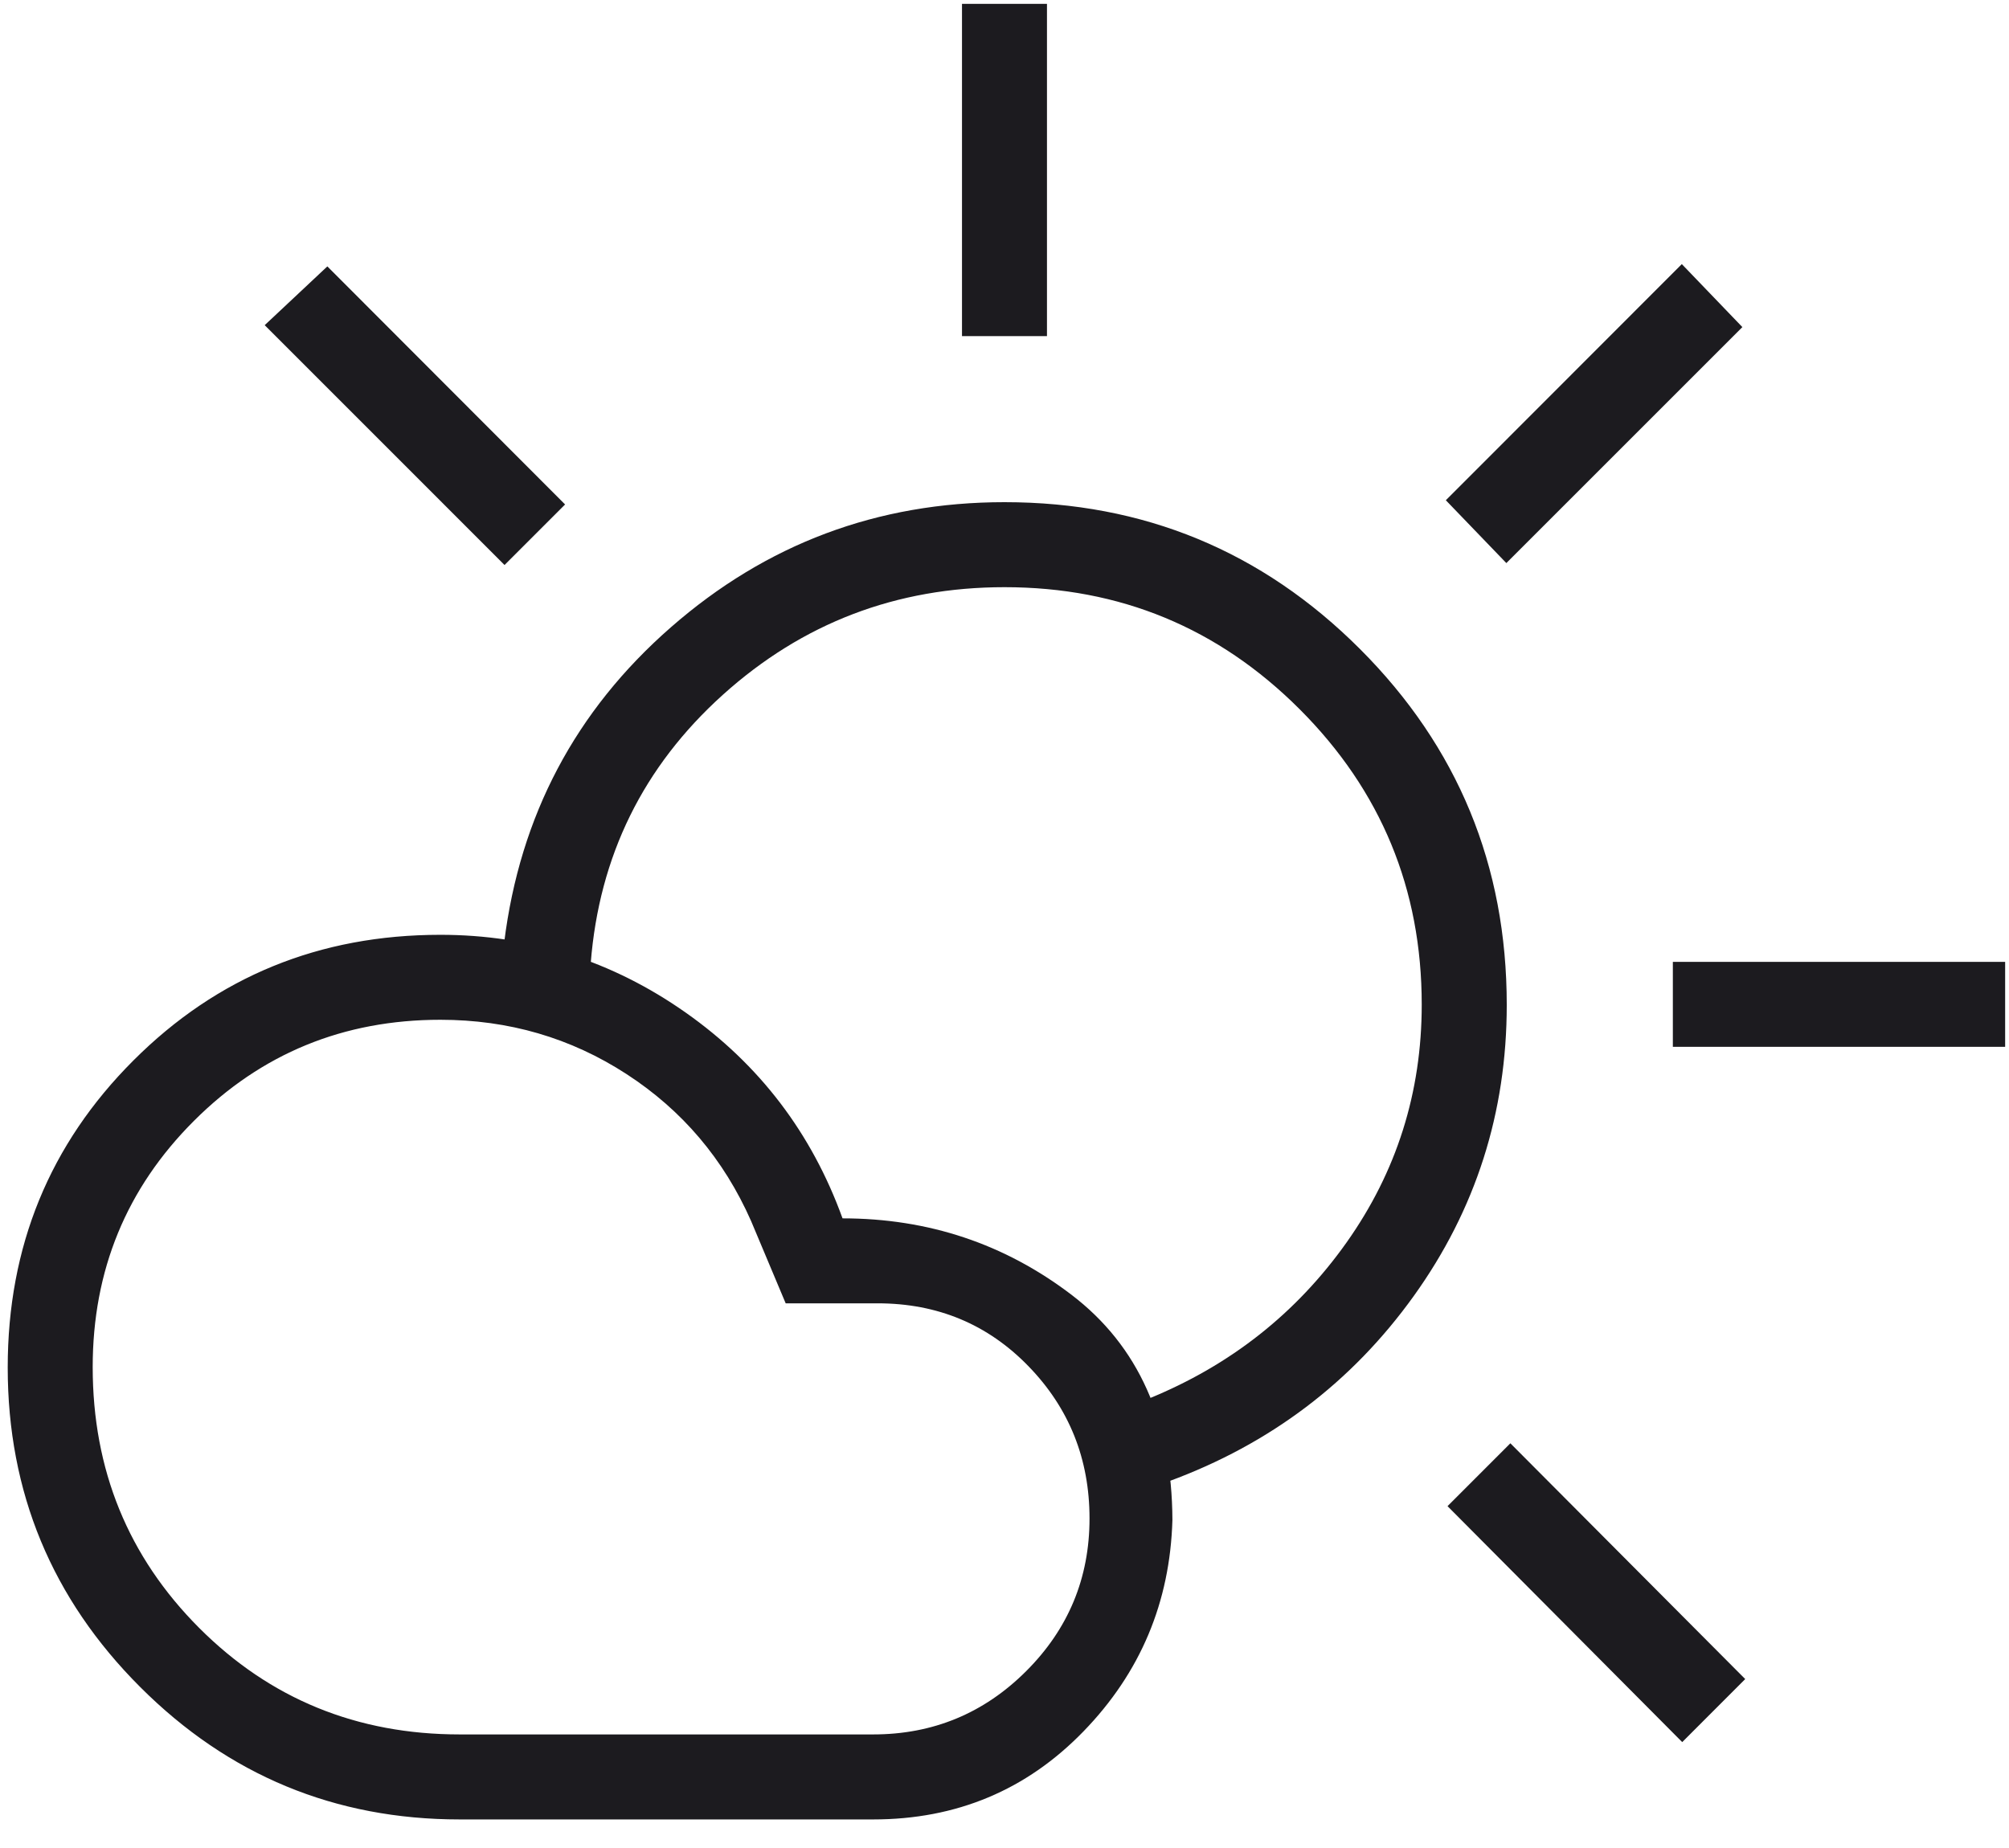 <svg width="50" height="46" viewBox="0 0 50 46" fill="none" xmlns="http://www.w3.org/2000/svg">
<path d="M23.942 8.366V0.096H26.057V8.366H23.942ZM37.49 14.016L35.984 12.452L41.857 6.574L43.364 8.142L37.49 14.016ZM41.634 26.057V23.942H49.904V26.057H41.634ZM41.867 43.364L36.026 37.491L37.59 35.926L43.435 41.795L41.867 43.364ZM12.557 14.064L6.588 8.094L8.147 6.631L14.064 12.557L12.557 14.064ZM11.442 43.173H21.73C23.218 43.173 24.487 42.648 25.538 41.599C26.59 40.549 27.116 39.282 27.116 37.798C27.116 36.314 26.609 35.05 25.596 34.007C24.584 32.964 23.332 32.442 21.841 32.442H19.554L18.692 30.391C18.013 28.854 16.979 27.635 15.592 26.735C14.204 25.834 12.661 25.384 10.961 25.384C8.55 25.384 6.505 26.223 4.826 27.901C3.147 29.578 2.307 31.62 2.307 34.029C2.307 36.587 3.19 38.75 4.954 40.519C6.719 42.288 8.882 43.173 11.442 43.173ZM11.442 45.289C8.337 45.289 5.685 44.19 3.488 41.992C1.291 39.795 0.192 37.144 0.192 34.039C0.192 31.029 1.235 28.481 3.32 26.397C5.404 24.312 7.952 23.269 10.961 23.269C13.195 23.269 15.23 23.914 17.064 25.204C18.898 26.494 20.2 28.202 20.969 30.327C23.103 30.327 25.002 30.961 26.667 32.229C28.331 33.498 29.169 35.367 29.179 37.836C29.12 39.885 28.381 41.639 26.964 43.099C25.547 44.559 23.803 45.289 21.73 45.289H11.442ZM29.083 36.875C29.005 36.522 28.922 36.179 28.833 35.846C28.745 35.513 28.661 35.17 28.583 34.817C30.62 33.987 32.263 32.691 33.512 30.929C34.76 29.168 35.384 27.193 35.384 25.006C35.384 22.13 34.371 19.68 32.346 17.654C30.32 15.628 27.872 14.616 25 14.616C22.31 14.616 19.974 15.508 17.991 17.294C16.009 19.08 14.912 21.307 14.702 23.974C14.353 23.875 13.995 23.79 13.625 23.718C13.255 23.646 12.896 23.561 12.548 23.461C12.939 20.307 14.321 17.692 16.695 15.616C19.068 13.539 21.837 12.5 25 12.5C28.462 12.5 31.41 13.718 33.846 16.154C36.282 18.59 37.5 21.543 37.5 25.014C37.5 27.696 36.728 30.111 35.185 32.261C33.643 34.409 31.609 35.947 29.083 36.875Z" fill="#1C1B1F"/>
</svg>
